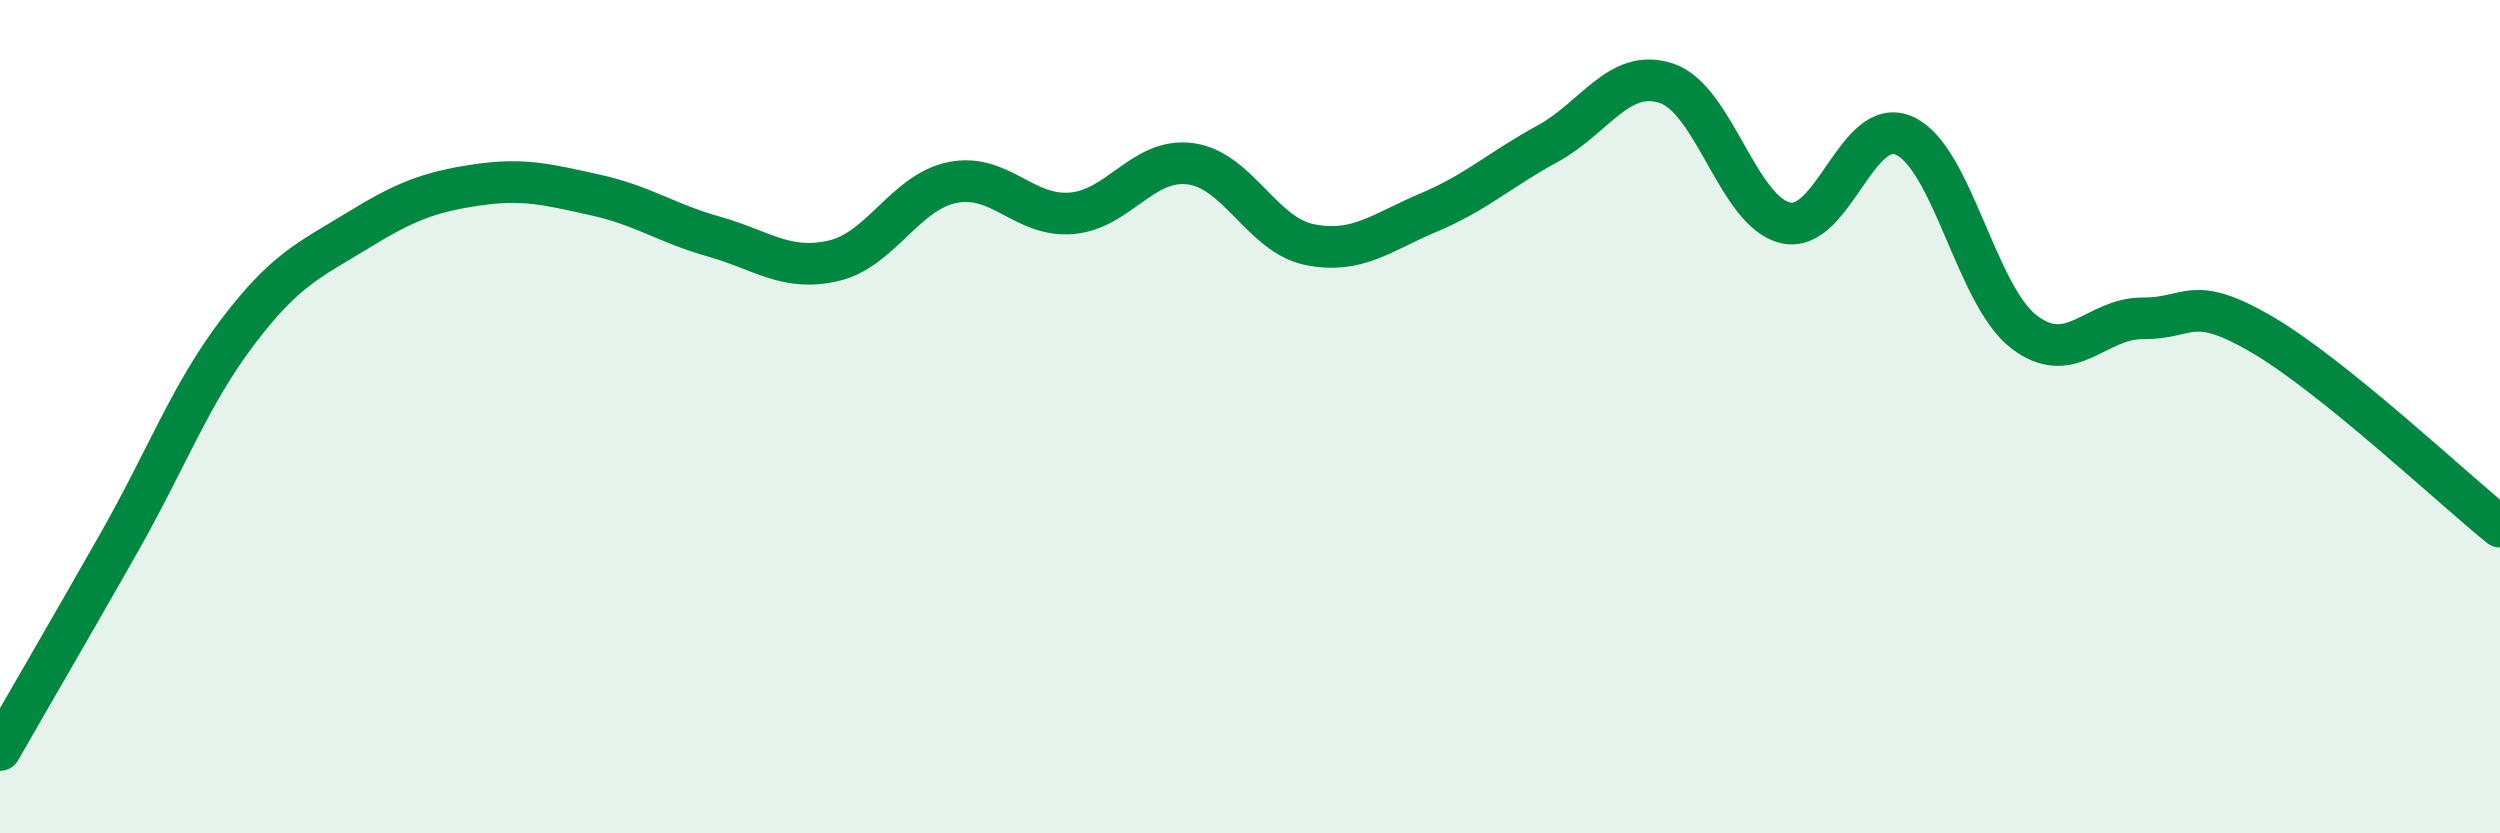 
    <svg width="60" height="20" viewBox="0 0 60 20" xmlns="http://www.w3.org/2000/svg">
      <path
        d="M 0,18 C 0.57,17 1.72,15.03 2.86,13.02 C 4,11.01 4.57,9.46 5.71,7.96 C 6.85,6.46 7.43,6.24 8.57,5.54 C 9.71,4.84 10.29,4.61 11.43,4.44 C 12.57,4.27 13.15,4.43 14.29,4.68 C 15.43,4.93 16,5.36 17.14,5.68 C 18.28,6 18.86,6.52 20,6.26 C 21.14,6 21.72,4.61 22.86,4.38 C 24,4.15 24.57,5.21 25.71,5.12 C 26.85,5.03 27.43,3.78 28.57,3.93 C 29.71,4.08 30.29,5.64 31.43,5.87 C 32.57,6.1 33.15,5.58 34.29,5.1 C 35.43,4.62 36,4.07 37.14,3.45 C 38.28,2.83 38.86,1.62 40,2 C 41.14,2.38 41.72,5.1 42.86,5.35 C 44,5.6 44.57,2.74 45.71,3.26 C 46.85,3.78 47.43,7.08 48.57,7.96 C 49.71,8.84 50.29,7.63 51.43,7.64 C 52.57,7.65 52.58,7.03 54.29,8.03 C 56,9.03 58.86,11.72 60,12.64L60 20L0 20Z"
        fill="#008740"
        opacity="0.1"
        stroke-linecap="round"
        stroke-linejoin="round"
      />
      <path
        d="M 0,18 C 0.57,17 1.72,15.03 2.86,13.02 C 4,11.01 4.57,9.46 5.71,7.96 C 6.85,6.46 7.43,6.24 8.57,5.54 C 9.71,4.84 10.29,4.61 11.43,4.44 C 12.57,4.27 13.15,4.43 14.29,4.68 C 15.43,4.93 16,5.36 17.14,5.68 C 18.28,6 18.86,6.52 20,6.26 C 21.14,6 21.72,4.61 22.86,4.38 C 24,4.15 24.57,5.21 25.71,5.12 C 26.85,5.03 27.43,3.78 28.57,3.93 C 29.71,4.08 30.29,5.64 31.43,5.87 C 32.57,6.1 33.15,5.58 34.29,5.1 C 35.43,4.62 36,4.07 37.14,3.45 C 38.28,2.83 38.86,1.62 40,2 C 41.14,2.38 41.72,5.1 42.86,5.35 C 44,5.6 44.57,2.74 45.71,3.26 C 46.85,3.78 47.43,7.08 48.57,7.96 C 49.71,8.84 50.29,7.63 51.43,7.64 C 52.57,7.65 52.58,7.03 54.29,8.03 C 56,9.03 58.86,11.72 60,12.64"
        stroke="#008740"
        stroke-width="1"
        fill="none"
        stroke-linecap="round"
        stroke-linejoin="round"
      />
    </svg>
  
